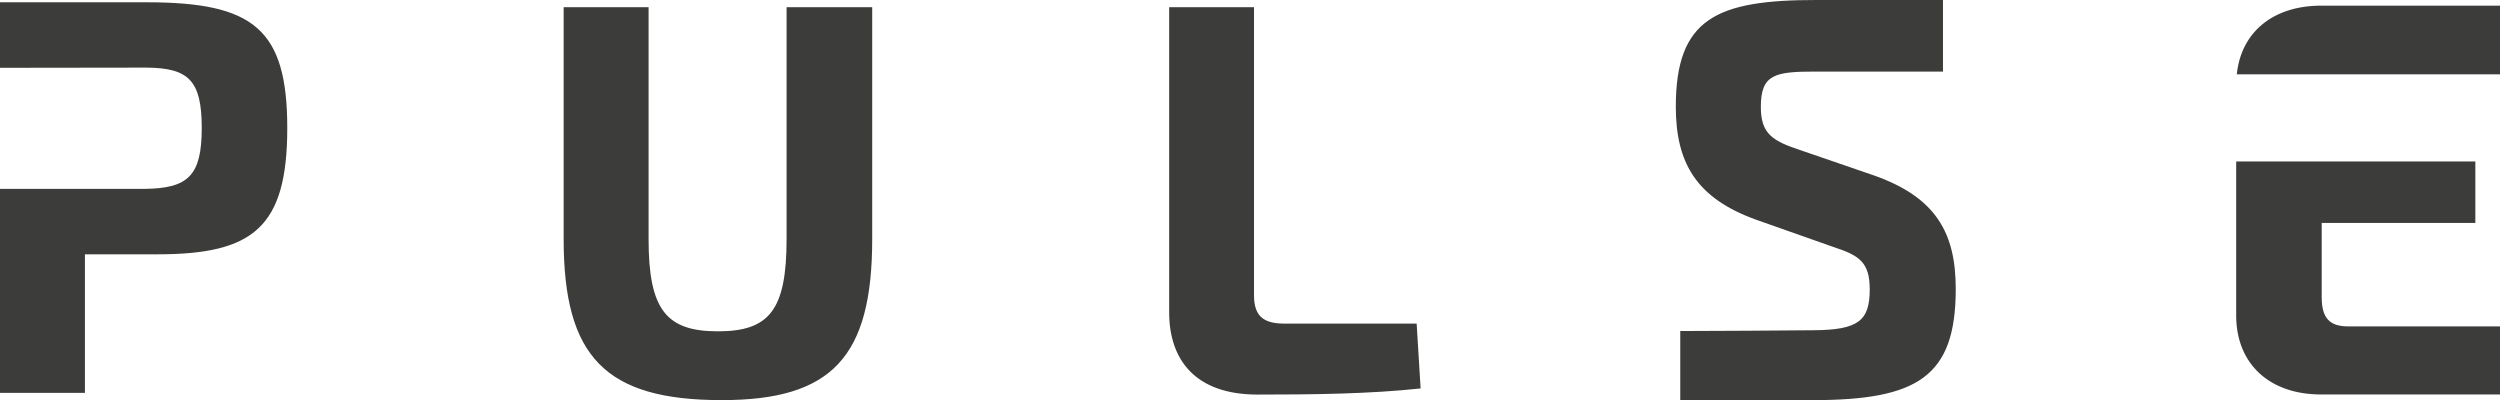 <?xml version="1.0" encoding="UTF-8"?> <svg xmlns="http://www.w3.org/2000/svg" id="_Слой_2" data-name="Слой 2" viewBox="0 0 252.55 40.42"><defs><style> .cls-1 { fill: #3c3c3b; fill-rule: evenodd; } </style></defs><g id="_1" data-name="1"><path class="cls-1" d="M0,39.69H8.58v-14h7.34c9.65,0,13.1-2.71,13.1-12.76S25.57,.23,14.79,.23H0V6.85l14.79-.02c4.27,.03,5.59,1.3,5.59,6.1s-1.35,6.1-5.76,6.15H0v20.61H0ZM252.55,7.51h-26.59c.44-4.27,3.67-6.94,8.53-6.94,6.02,0,12.04,0,18.07,0V7.51h0Zm0,32.35v-6.89h-15.36c-1.86,0-2.65-.85-2.65-2.94v-7.51h15.52v-6.21h-24.16v15.69c.06,4.8,3.39,7.85,8.58,7.85h18.07ZM196.29,7.23h-12.82c-4.13,0-5.59,.24-5.59,3.56,0,2.71,1.13,3.44,4.06,4.4l7.39,2.54c6.21,2.2,8.24,5.76,8.24,11.46,0,8.86-3.84,11.23-14.45,11.23h-13.38v-6.98c4.49,0,8.98-.05,13.47-.08,4.52-.03,5.67-.96,5.67-4.12,0-2.77-1.07-3.44-3.67-4.29l-7.85-2.77c-5.93-2.15-8.07-5.65-8.07-11.4,0-8.92,4.12-10.78,14.17-10.78h12.82V7.23h0ZM88.1,.73h-8.64V24.16c0,7.17-1.75,9.31-6.94,9.31s-7-2.15-7-9.31V.73h-8.58V24.16c0,11.91,4.23,16.26,15.98,16.26,11.12,0,15.19-4.35,15.19-16.26V.73h0Zm38.59,0h-8.58V31.56c0,4.8,2.65,8.3,8.92,8.3,5.53,0,11.29-.06,16.48-.62l-.4-6.55h-13.38c-2.2,0-3.05-.85-3.05-2.88V.73Z"></path></g></svg> 